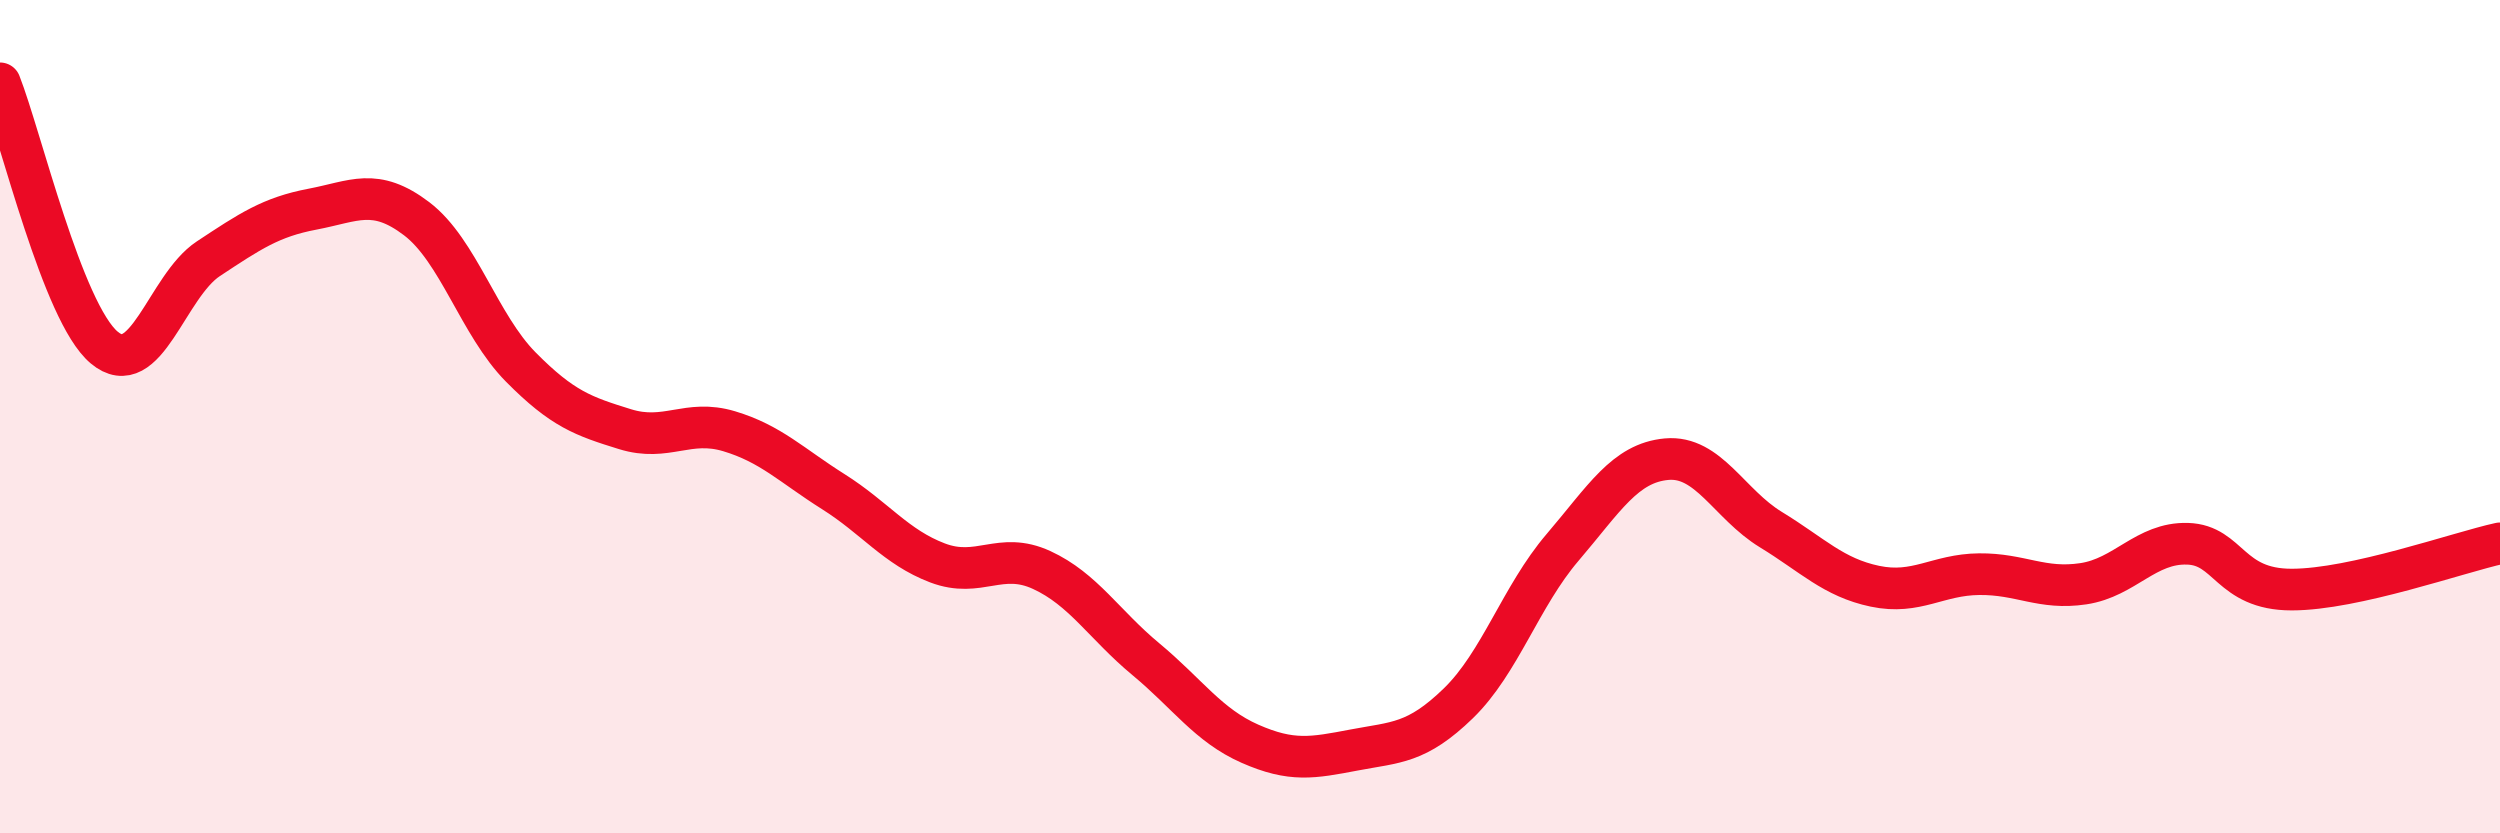 
    <svg width="60" height="20" viewBox="0 0 60 20" xmlns="http://www.w3.org/2000/svg">
      <path
        d="M 0,2 C 0.5,3.27 1.5,7.5 2.5,8.34 C 3.5,9.18 4,6.87 5,6.21 C 6,5.55 6.5,5.21 7.5,5.02 C 8.5,4.83 9,4.49 10,5.25 C 11,6.01 11.5,7.8 12.5,8.81 C 13.5,9.82 14,9.99 15,10.3 C 16,10.61 16.5,10.05 17.5,10.35 C 18.5,10.65 19,11.17 20,11.8 C 21,12.43 21.5,13.13 22.5,13.51 C 23.5,13.89 24,13.22 25,13.68 C 26,14.14 26.5,14.99 27.5,15.82 C 28.5,16.65 29,17.41 30,17.85 C 31,18.29 31.5,18.19 32.5,18 C 33.5,17.81 34,17.85 35,16.88 C 36,15.91 36.5,14.31 37.5,13.14 C 38.5,11.97 39,11.11 40,11.02 C 41,10.93 41.5,12.1 42.5,12.71 C 43.5,13.32 44,13.86 45,14.07 C 46,14.28 46.5,13.79 47.5,13.78 C 48.5,13.77 49,14.16 50,14.01 C 51,13.86 51.5,13.02 52.5,13.05 C 53.5,13.08 53.5,14.15 55,14.15 C 56.5,14.15 59,13.26 60,13.04L60 20L0 20Z"
        fill="#EB0A25"
        opacity="0.1"
        stroke-linecap="round"
        stroke-linejoin="round"
      />
      <path
        d="M 0,2 C 0.5,3.27 1.5,7.5 2.5,8.34 C 3.5,9.18 4,6.87 5,6.21 C 6,5.55 6.5,5.21 7.5,5.02 C 8.5,4.83 9,4.49 10,5.25 C 11,6.01 11.5,7.8 12.5,8.81 C 13.5,9.82 14,9.99 15,10.3 C 16,10.61 16.5,10.05 17.5,10.35 C 18.5,10.65 19,11.17 20,11.8 C 21,12.43 21.5,13.13 22.5,13.51 C 23.5,13.89 24,13.22 25,13.68 C 26,14.14 26.5,14.99 27.5,15.82 C 28.5,16.65 29,17.41 30,17.85 C 31,18.29 31.5,18.19 32.5,18 C 33.5,17.81 34,17.85 35,16.88 C 36,15.91 36.5,14.31 37.5,13.14 C 38.5,11.97 39,11.11 40,11.02 C 41,10.93 41.5,12.1 42.5,12.71 C 43.5,13.32 44,13.86 45,14.07 C 46,14.28 46.5,13.79 47.5,13.78 C 48.5,13.77 49,14.16 50,14.01 C 51,13.86 51.5,13.02 52.5,13.05 C 53.5,13.08 53.5,14.15 55,14.15 C 56.5,14.15 59,13.26 60,13.04"
        stroke="#EB0A25"
        stroke-width="1"
        fill="none"
        stroke-linecap="round"
        stroke-linejoin="round"
      />
    </svg>
  